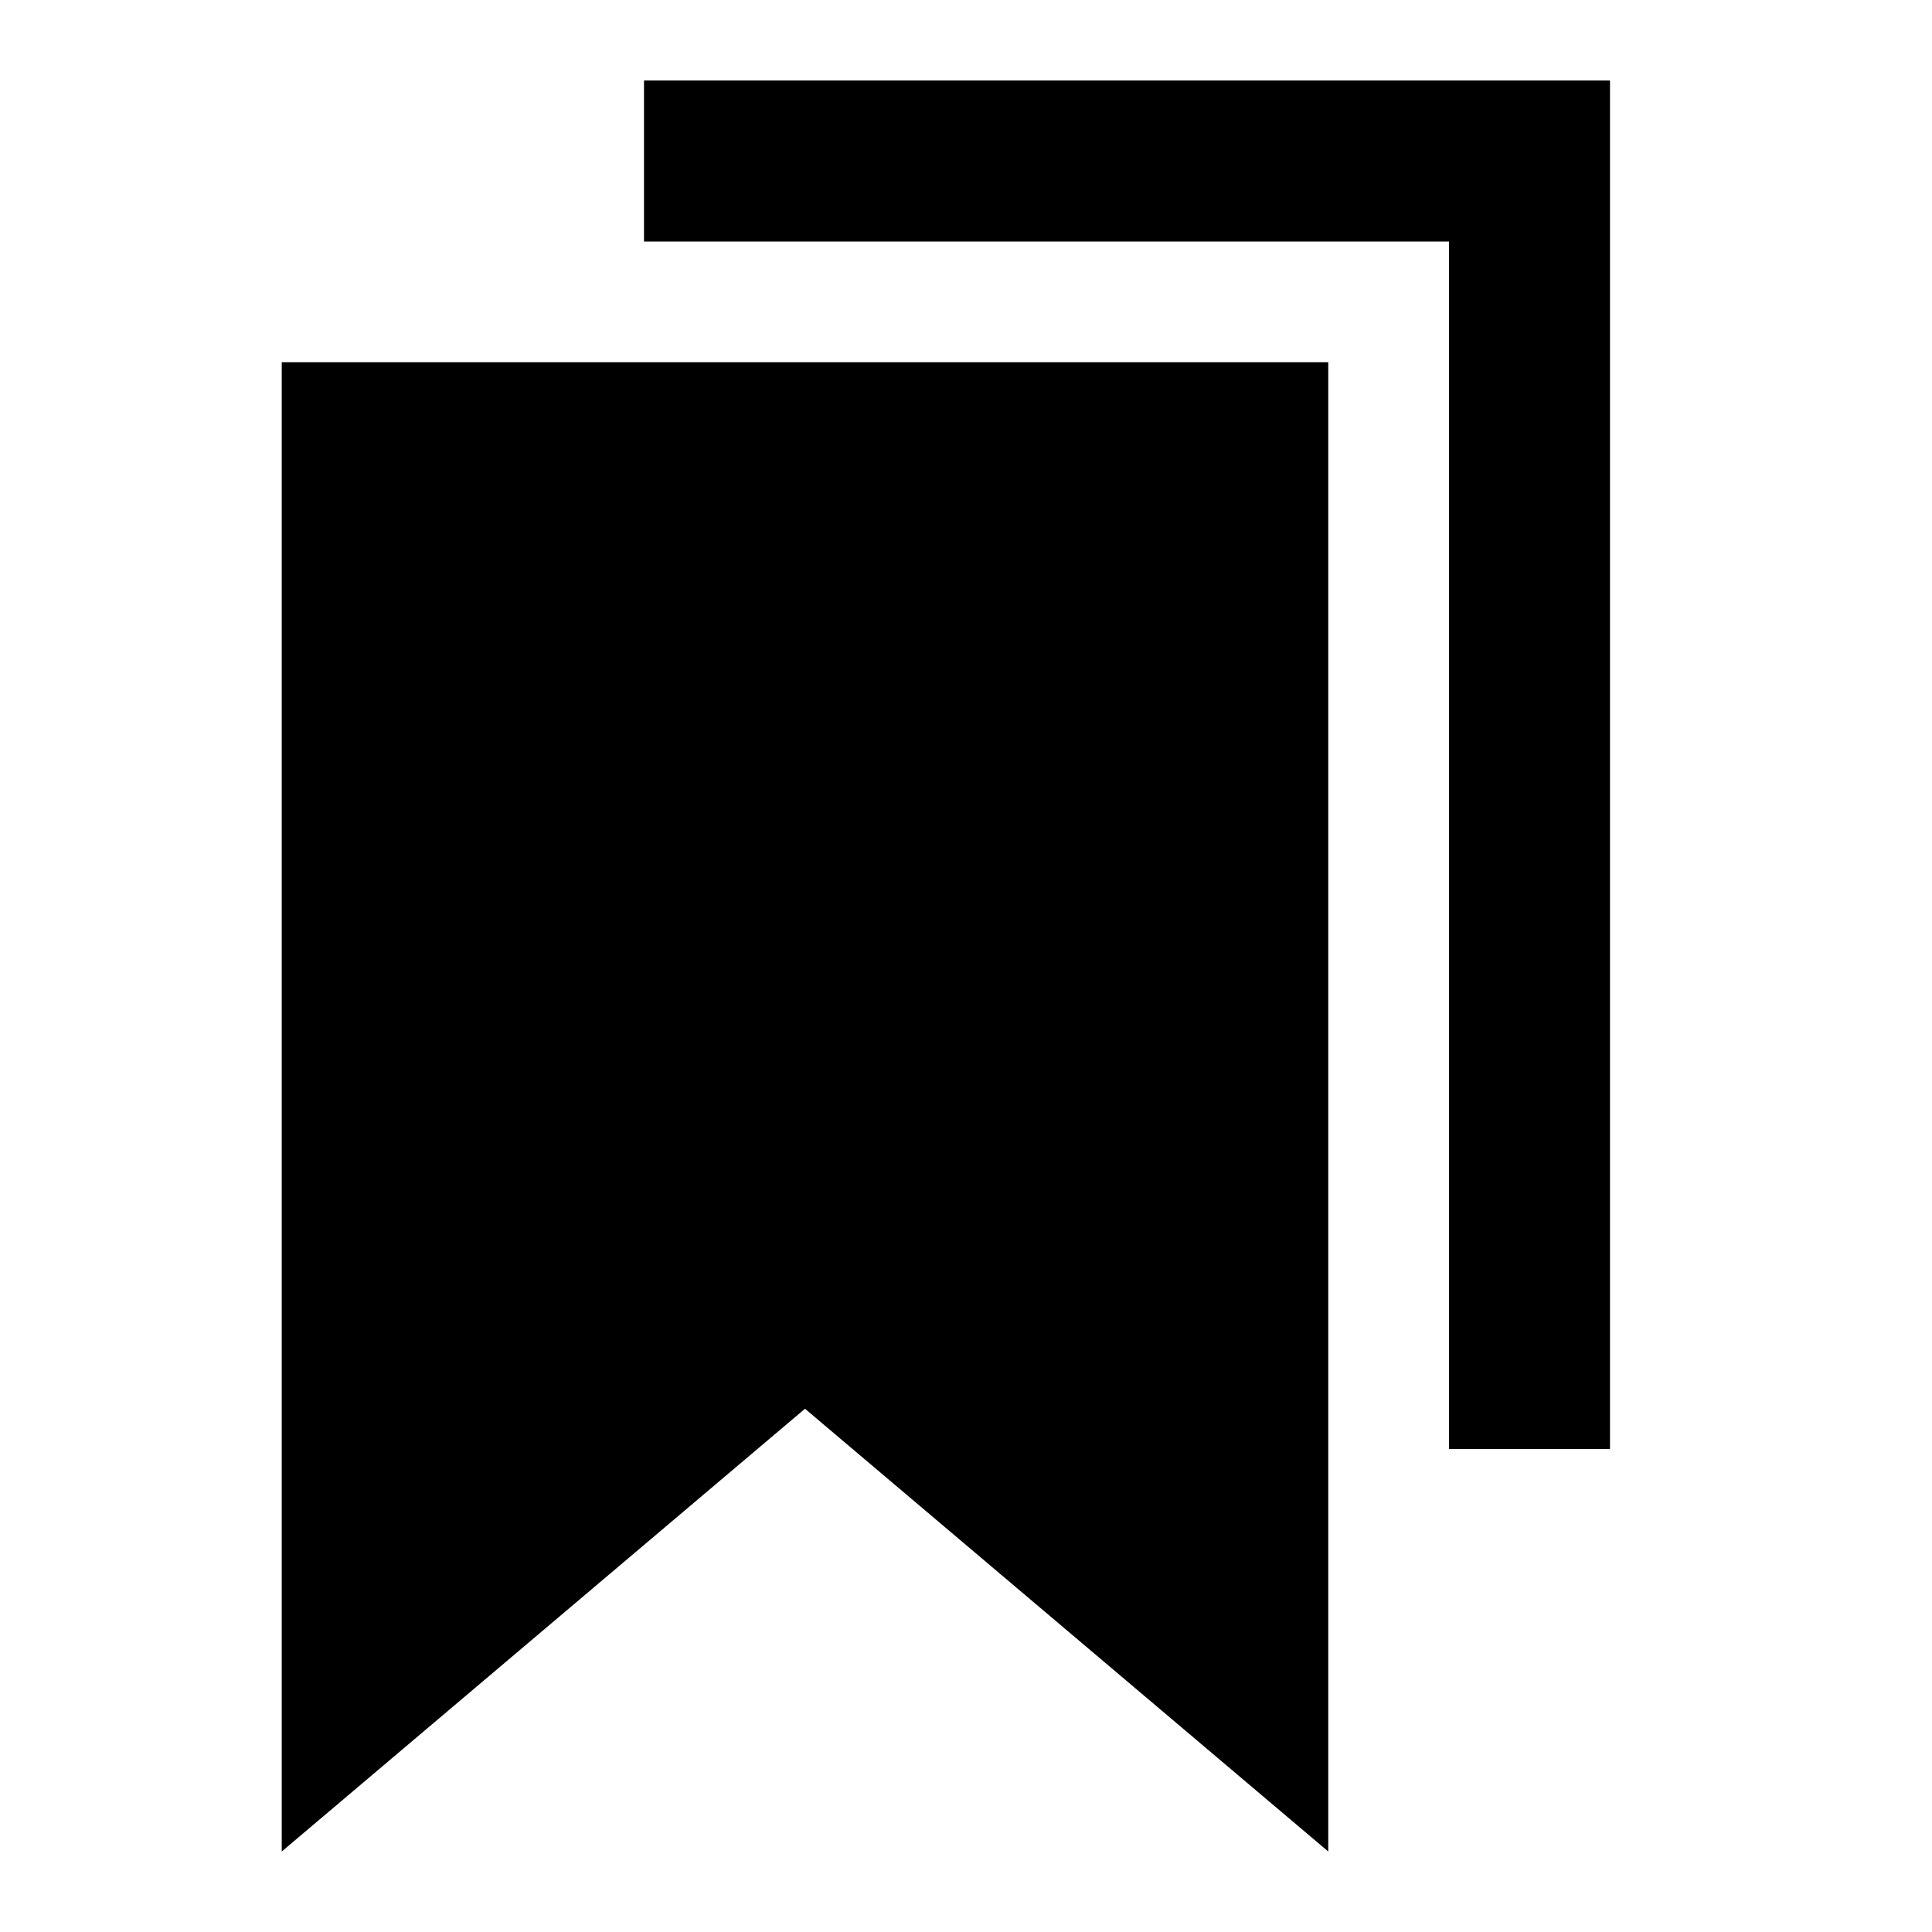 <svg xmlns="http://www.w3.org/2000/svg" fill="none" viewBox="0 0 24 24" id="Double-Bookmark--Streamline-Sharp">
  <desc>
    Double Bookmark Streamline Icon: https://streamlinehq.com
  </desc>
  <g id="double-bookmark--bookmarks-double-tags-favorite">
    <path id="Union" fill="#000000" fill-rule="evenodd" d="M8 3h10v15h2V1H8v2ZM3.5 4.5V23l6.5 -5.5 6.5 5.5V4.5h-13Z" clip-rule="evenodd" stroke-width="1"></path>
  </g>
</svg>